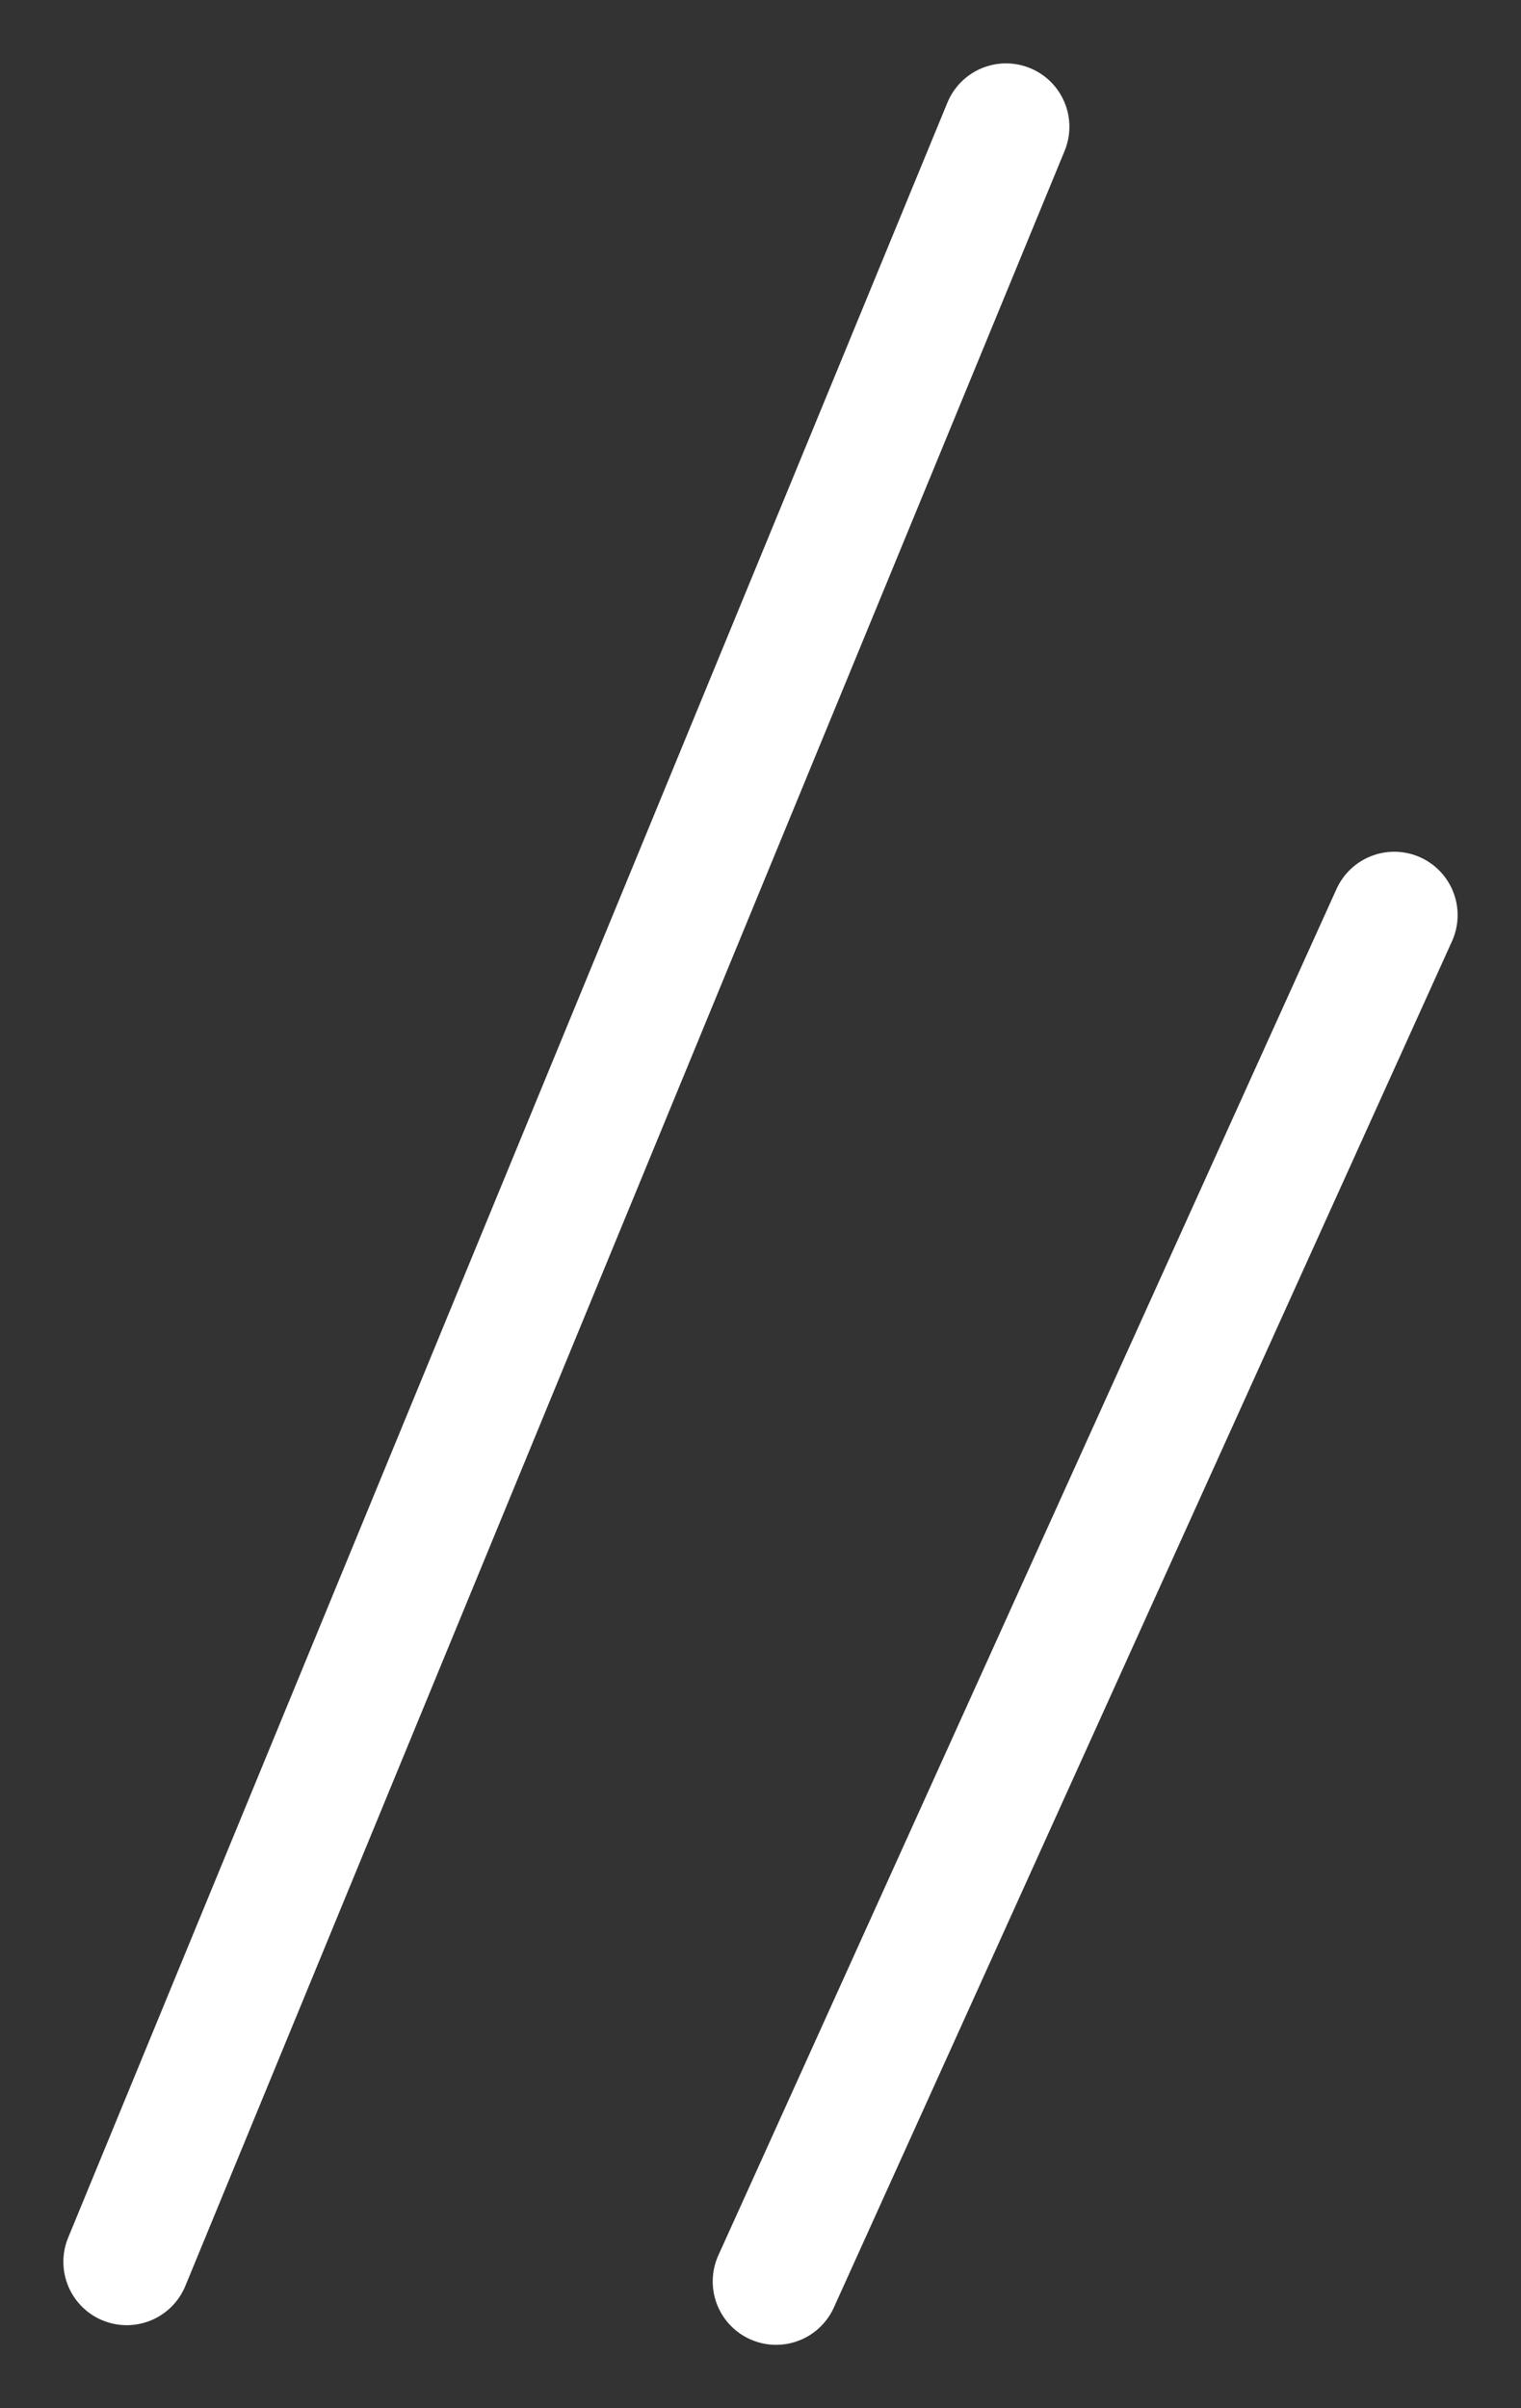 <svg width="12" height="19" viewBox="0 0 12 19" fill="none" xmlns="http://www.w3.org/2000/svg"><rect x="0" y="0" width="12" height="19" fill="#333333" stroke="none"/><path d="M11 7.22L6.123 18M7.937 1L1 17.845" stroke="#fff" stroke-linecap="round"/></svg>